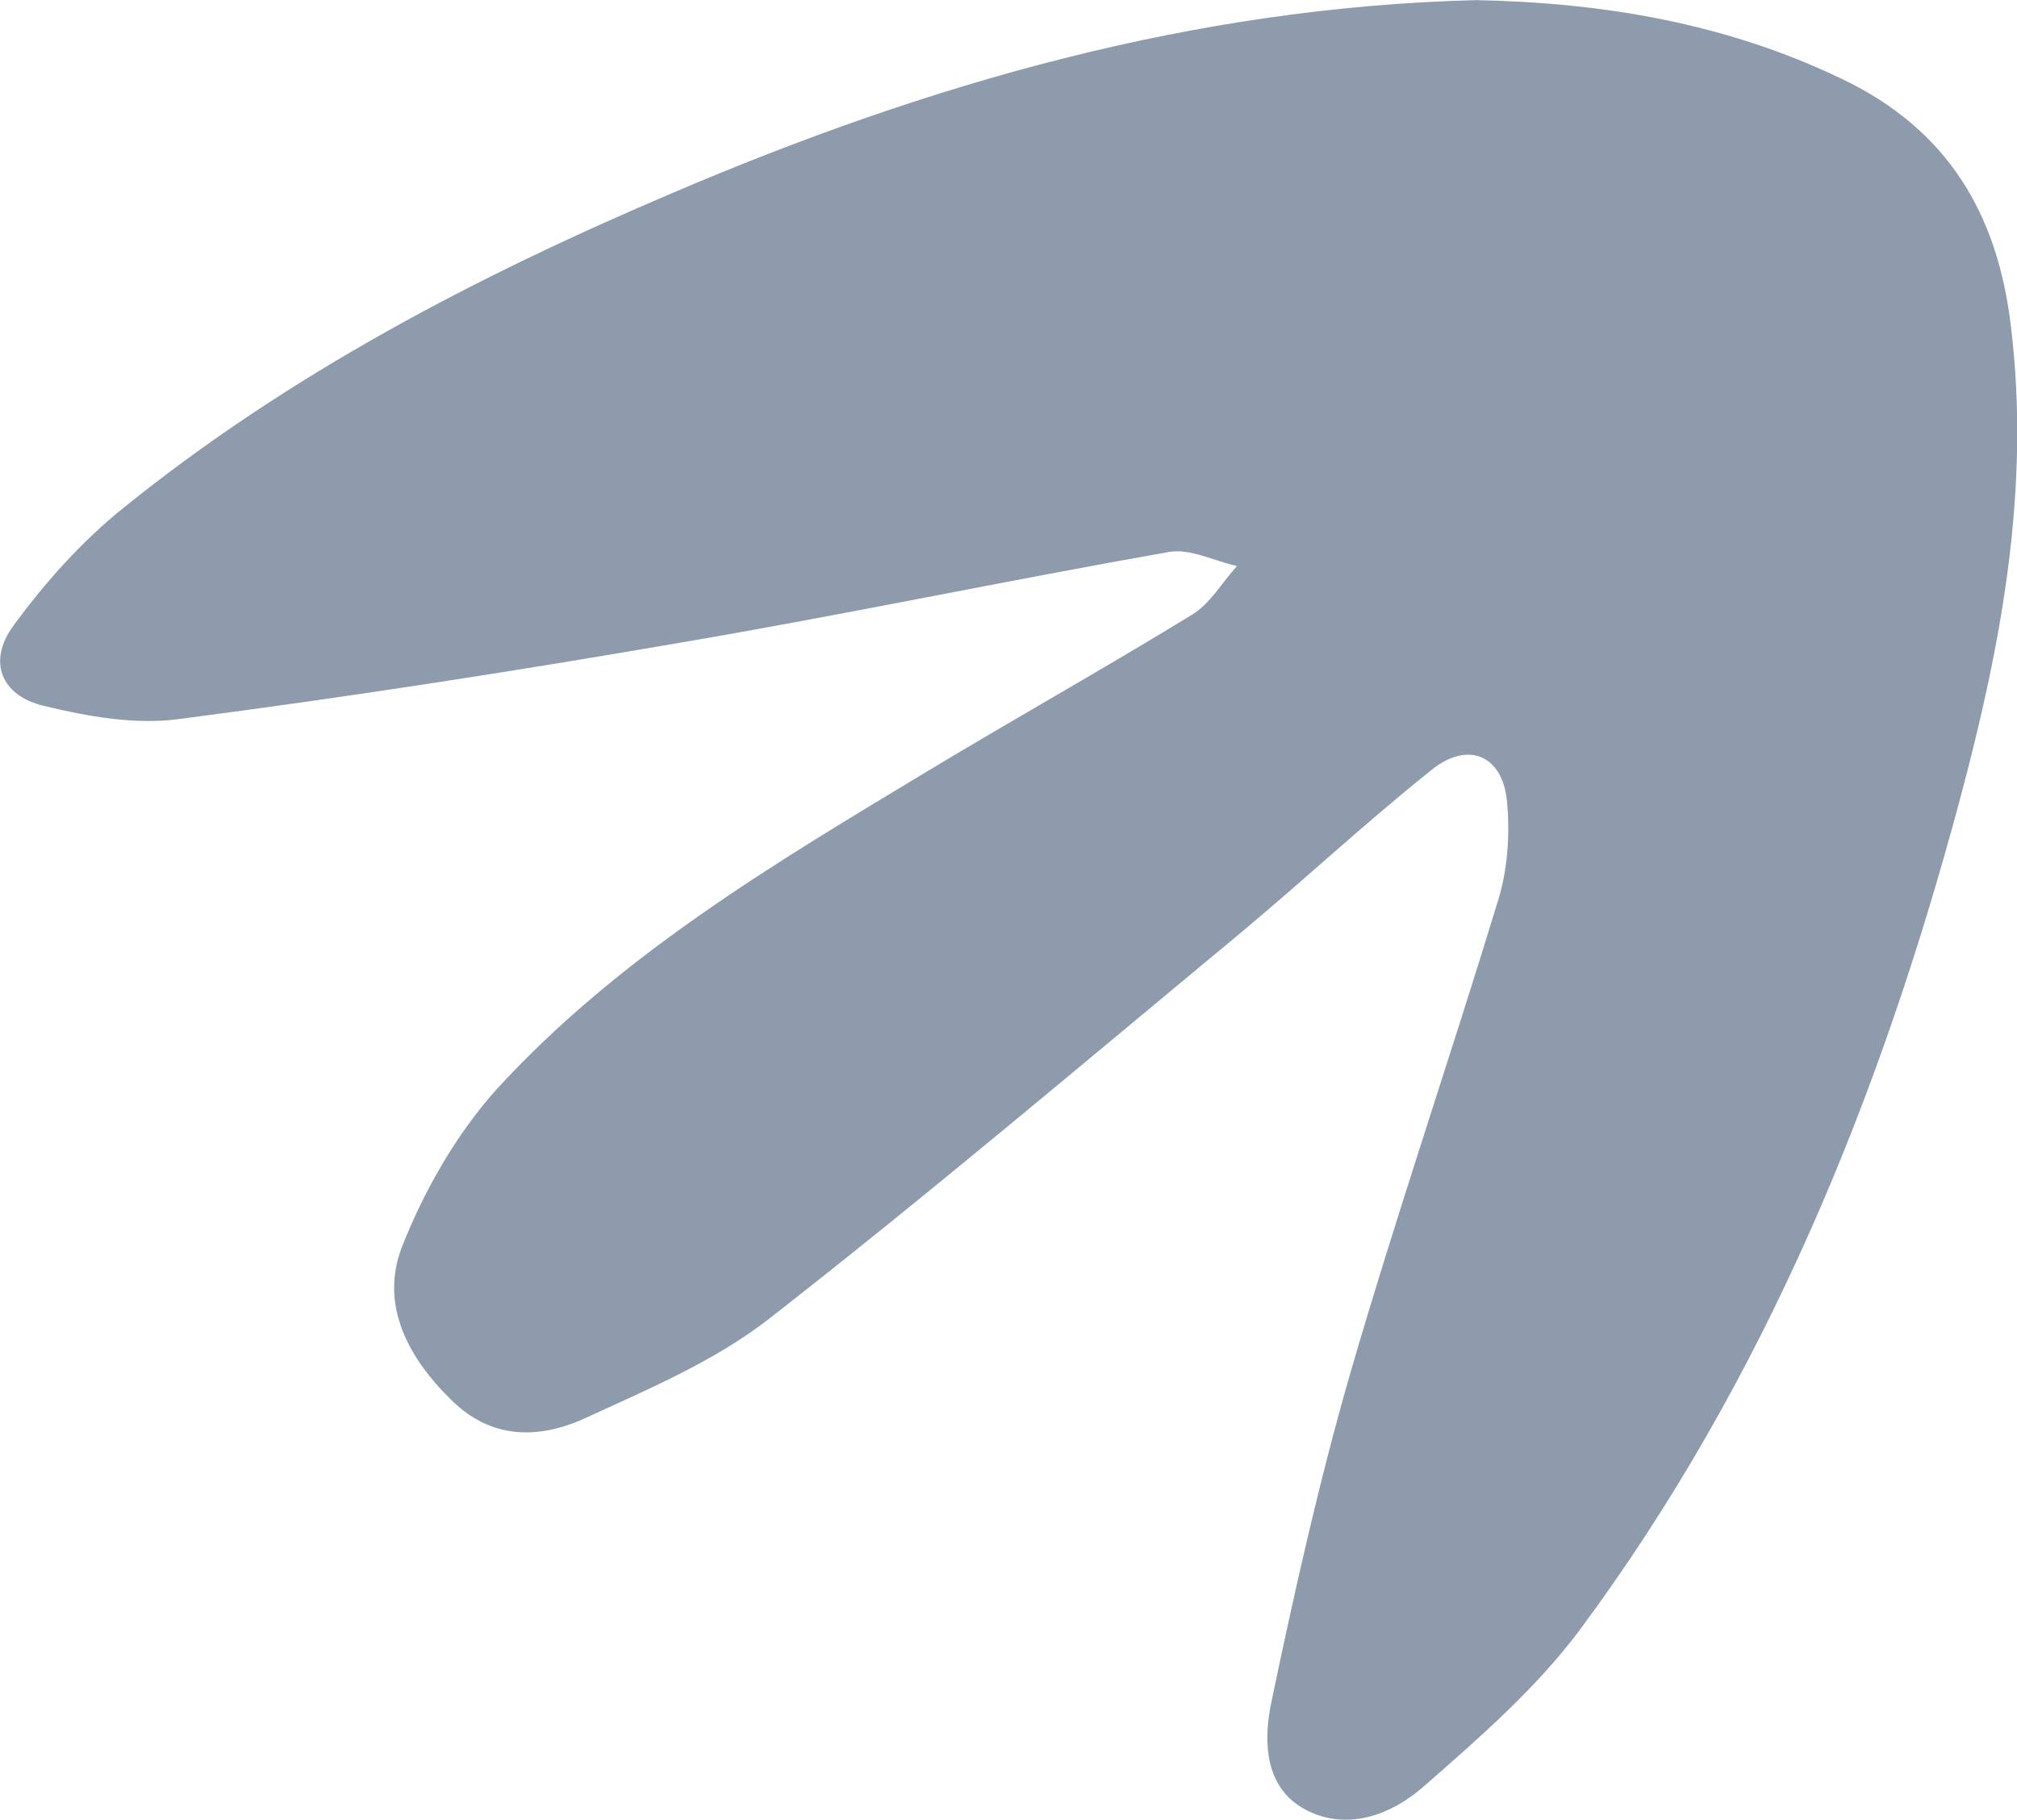 <?xml version="1.0" encoding="UTF-8"?> <svg xmlns="http://www.w3.org/2000/svg" xmlns:xlink="http://www.w3.org/1999/xlink" xml:space="preserve" width="133px" height="120px" version="1.0" style="shape-rendering:geometricPrecision; text-rendering:geometricPrecision; image-rendering:optimizeQuality; fill-rule:evenodd; clip-rule:evenodd" viewBox="0 0 399500 360400"> <defs> <style type="text/css"> .fil0 {fill:#8E9BAD;fill-rule:nonzero} </style> </defs> <g id="Слой_x0020_1">  <path class="fil0" d="M292400 0c25000,500 49300,4500 72400,15600 21000,10000 30900,26800 33500,49100 3900,32000 -1900,63000 -10100,93600 -15800,59000 -38600,115000 -75200,164400 -8700,11700 -20100,21600 -31200,31300 -6300,5500 -15000,8700 -23100,4500 -8300,-4300 -8500,-13700 -6900,-21300 4600,-22000 9500,-43900 15700,-65400 9100,-31300 19700,-62200 29200,-93400 1900,-6100 2400,-13100 1800,-19500 -800,-9400 -7800,-12300 -15100,-6300 -12900,10300 -24900,21500 -37600,32100 -31000,25700 -61800,51800 -93600,76600 -10700,8300 -23700,13800 -36100,19500 -9100,4200 -18600,4500 -26700,-3500 -8600,-8400 -14200,-18900 -9800,-30300 4400,-11200 10800,-22400 18800,-31300 24200,-26400 54800,-44600 85200,-62900 17400,-10500 35100,-20400 52400,-31000 3700,-2200 6000,-6400 9000,-9700 -4500,-1000 -9200,-3500 -13400,-2800 -32400,5700 -64600,12500 -97000,18000 -33000,5700 -66000,10800 -99100,15100 -8700,1200 -18100,-500 -26800,-2600 -8500,-2000 -11200,-8800 -6100,-15800 6200,-8500 13500,-16700 21700,-23300 32900,-26600 70100,-46000 108900,-62500 50800,-21700 103300,-36800 159200,-38200z"></path> </g> </svg> 